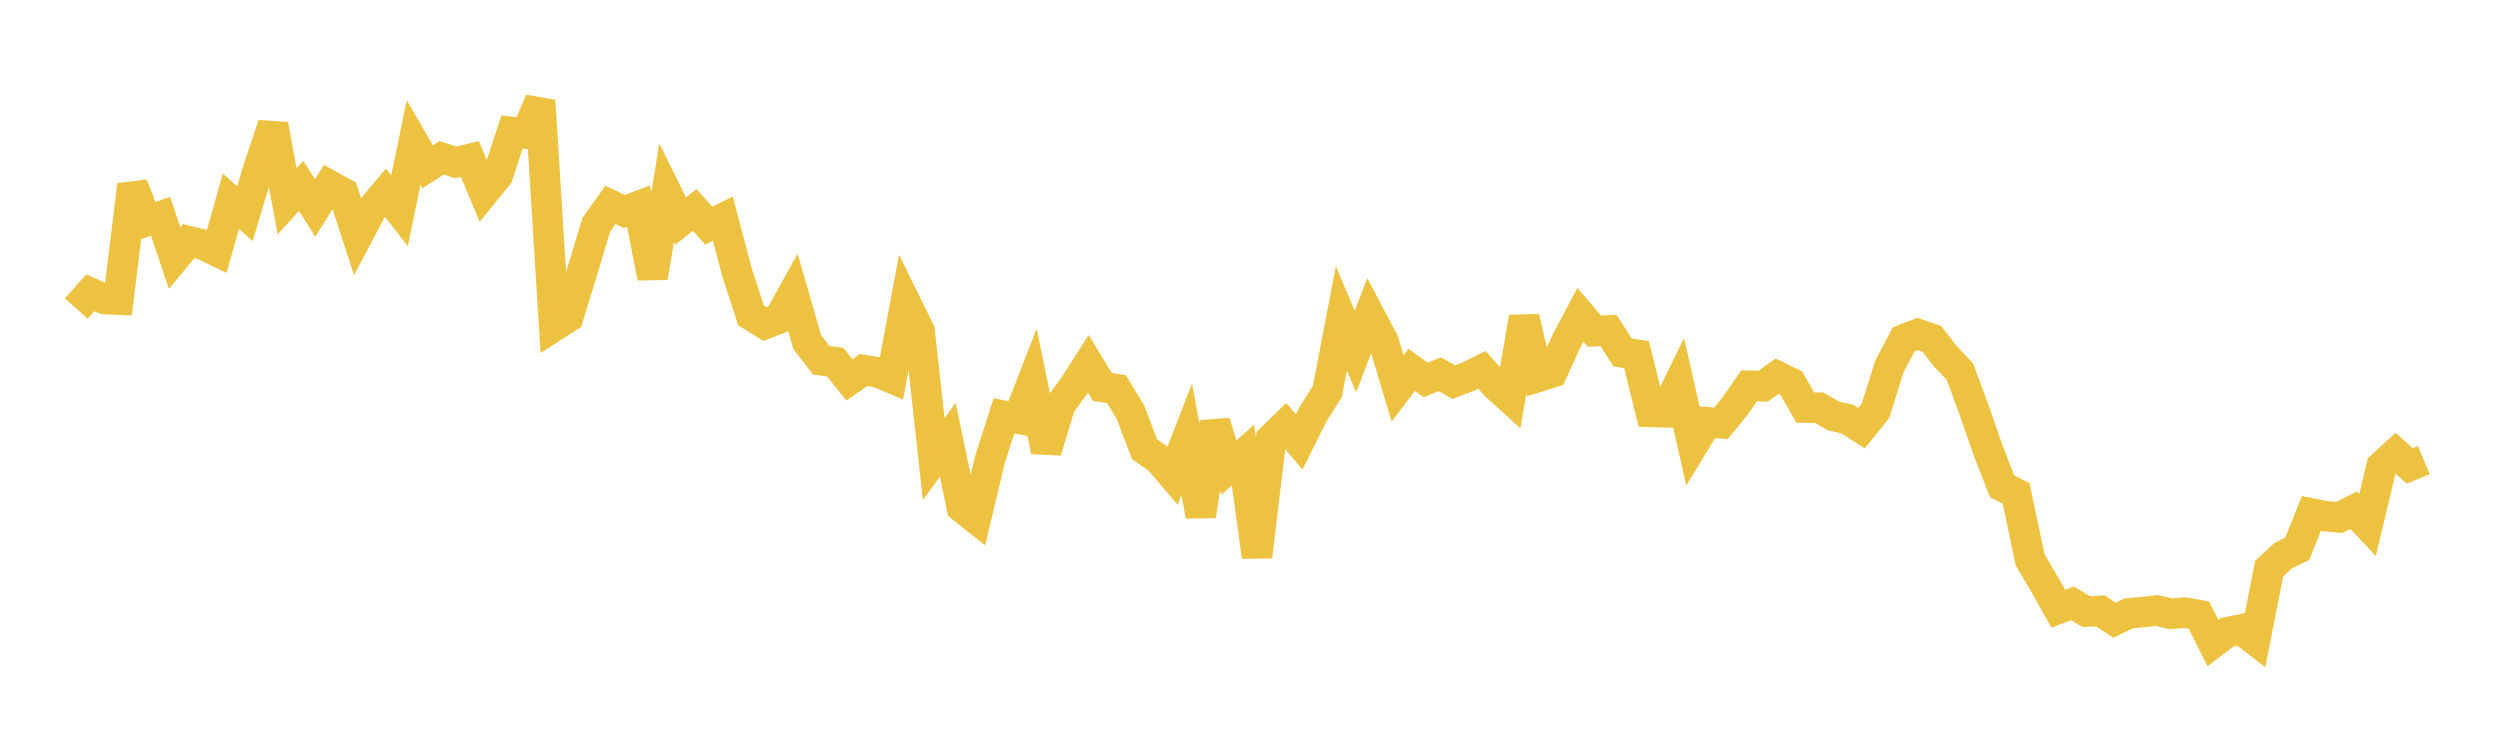 <svg width="164" height="48" xmlns="http://www.w3.org/2000/svg" xmlns:xlink="http://www.w3.org/1999/xlink"><path fill="none" stroke="rgb(237,194,64)" stroke-width="2" d="M5,20.239L5.922,19.206L6.844,19.615L7.766,19.655L8.689,12.131L9.611,14.511L10.533,14.191L11.455,16.933L12.377,15.818L13.299,16.046L14.222,16.485L15.144,13.196L16.066,14.021L16.988,10.935L17.91,8.186L18.832,13.206L19.754,12.19L20.677,13.644L21.599,12.149L22.521,12.658L23.443,15.494L24.365,13.748L25.287,12.645L26.21,13.827L27.132,9.347L28.054,10.94L28.976,10.351L29.898,10.657L30.82,10.428L31.743,12.619L32.665,11.481L33.587,8.66L34.509,8.767L35.431,6.608L36.353,21.394L37.275,20.799L38.198,17.79L39.12,14.739L40.042,13.443L40.964,13.872L41.886,13.518L42.808,18.207L43.731,12.639L44.653,14.502L45.575,13.77L46.497,14.807L47.419,14.338L48.341,17.844L49.263,20.684L50.186,21.258L51.108,20.893L52.03,19.233L52.952,22.433L53.874,23.634L54.796,23.759L55.719,24.923L56.641,24.272L57.563,24.419L58.485,24.806L59.407,19.852L60.329,21.725L61.251,30.119L62.174,28.842L63.096,33.288L64.018,34.018L64.94,30.143L65.862,27.276L66.784,27.458L67.707,25.083L68.629,29.598L69.551,26.568L70.473,25.3L71.395,23.864L72.317,25.384L73.24,25.527L74.162,27.051L75.084,29.48L76.006,30.109L76.928,31.191L77.85,28.816L78.772,33.843L79.695,27.706L80.617,30.671L81.539,29.85L82.461,36.517L83.383,28.793L84.305,27.896L85.228,28.995L86.15,27.141L87.072,25.683L87.994,20.883L88.916,23.067L89.838,20.662L90.76,22.41L91.683,25.482L92.605,24.264L93.527,24.924L94.449,24.548L95.371,25.072L96.293,24.715L97.216,24.26L98.138,25.298L99.06,26.133L99.982,20.82L100.904,24.72L101.826,24.428L102.749,22.395L103.671,20.653L104.593,21.724L105.515,21.674L106.437,23.118L107.359,23.265L108.281,27.02L109.204,27.047L110.126,25.161L111.048,29.219L111.97,27.699L112.892,27.772L113.814,26.648L114.737,25.307L115.659,25.34L116.581,24.675L117.503,25.128L118.425,26.74L119.347,26.745L120.269,27.286L121.192,27.497L122.114,28.089L123.036,26.935L123.958,24.003L124.88,22.268L125.802,21.912L126.725,22.227L127.647,23.407L128.569,24.379L129.491,26.875L130.413,29.525L131.335,31.896L132.257,32.373L133.18,36.736L134.102,38.293L135.024,39.933L135.946,39.581L136.868,40.122L137.79,40.075L138.713,40.692L139.635,40.24L140.557,40.155L141.479,40.047L142.401,40.264L143.323,40.192L144.246,40.353L145.168,42.183L146.09,41.482L147.012,41.288L147.934,41.995L148.856,37.305L149.778,36.446L150.701,35.999L151.623,33.681L152.545,33.865L153.467,33.945L154.389,33.47L155.311,34.442L156.234,30.582L157.156,29.741L158.078,30.568L159,30.178"></path></svg>